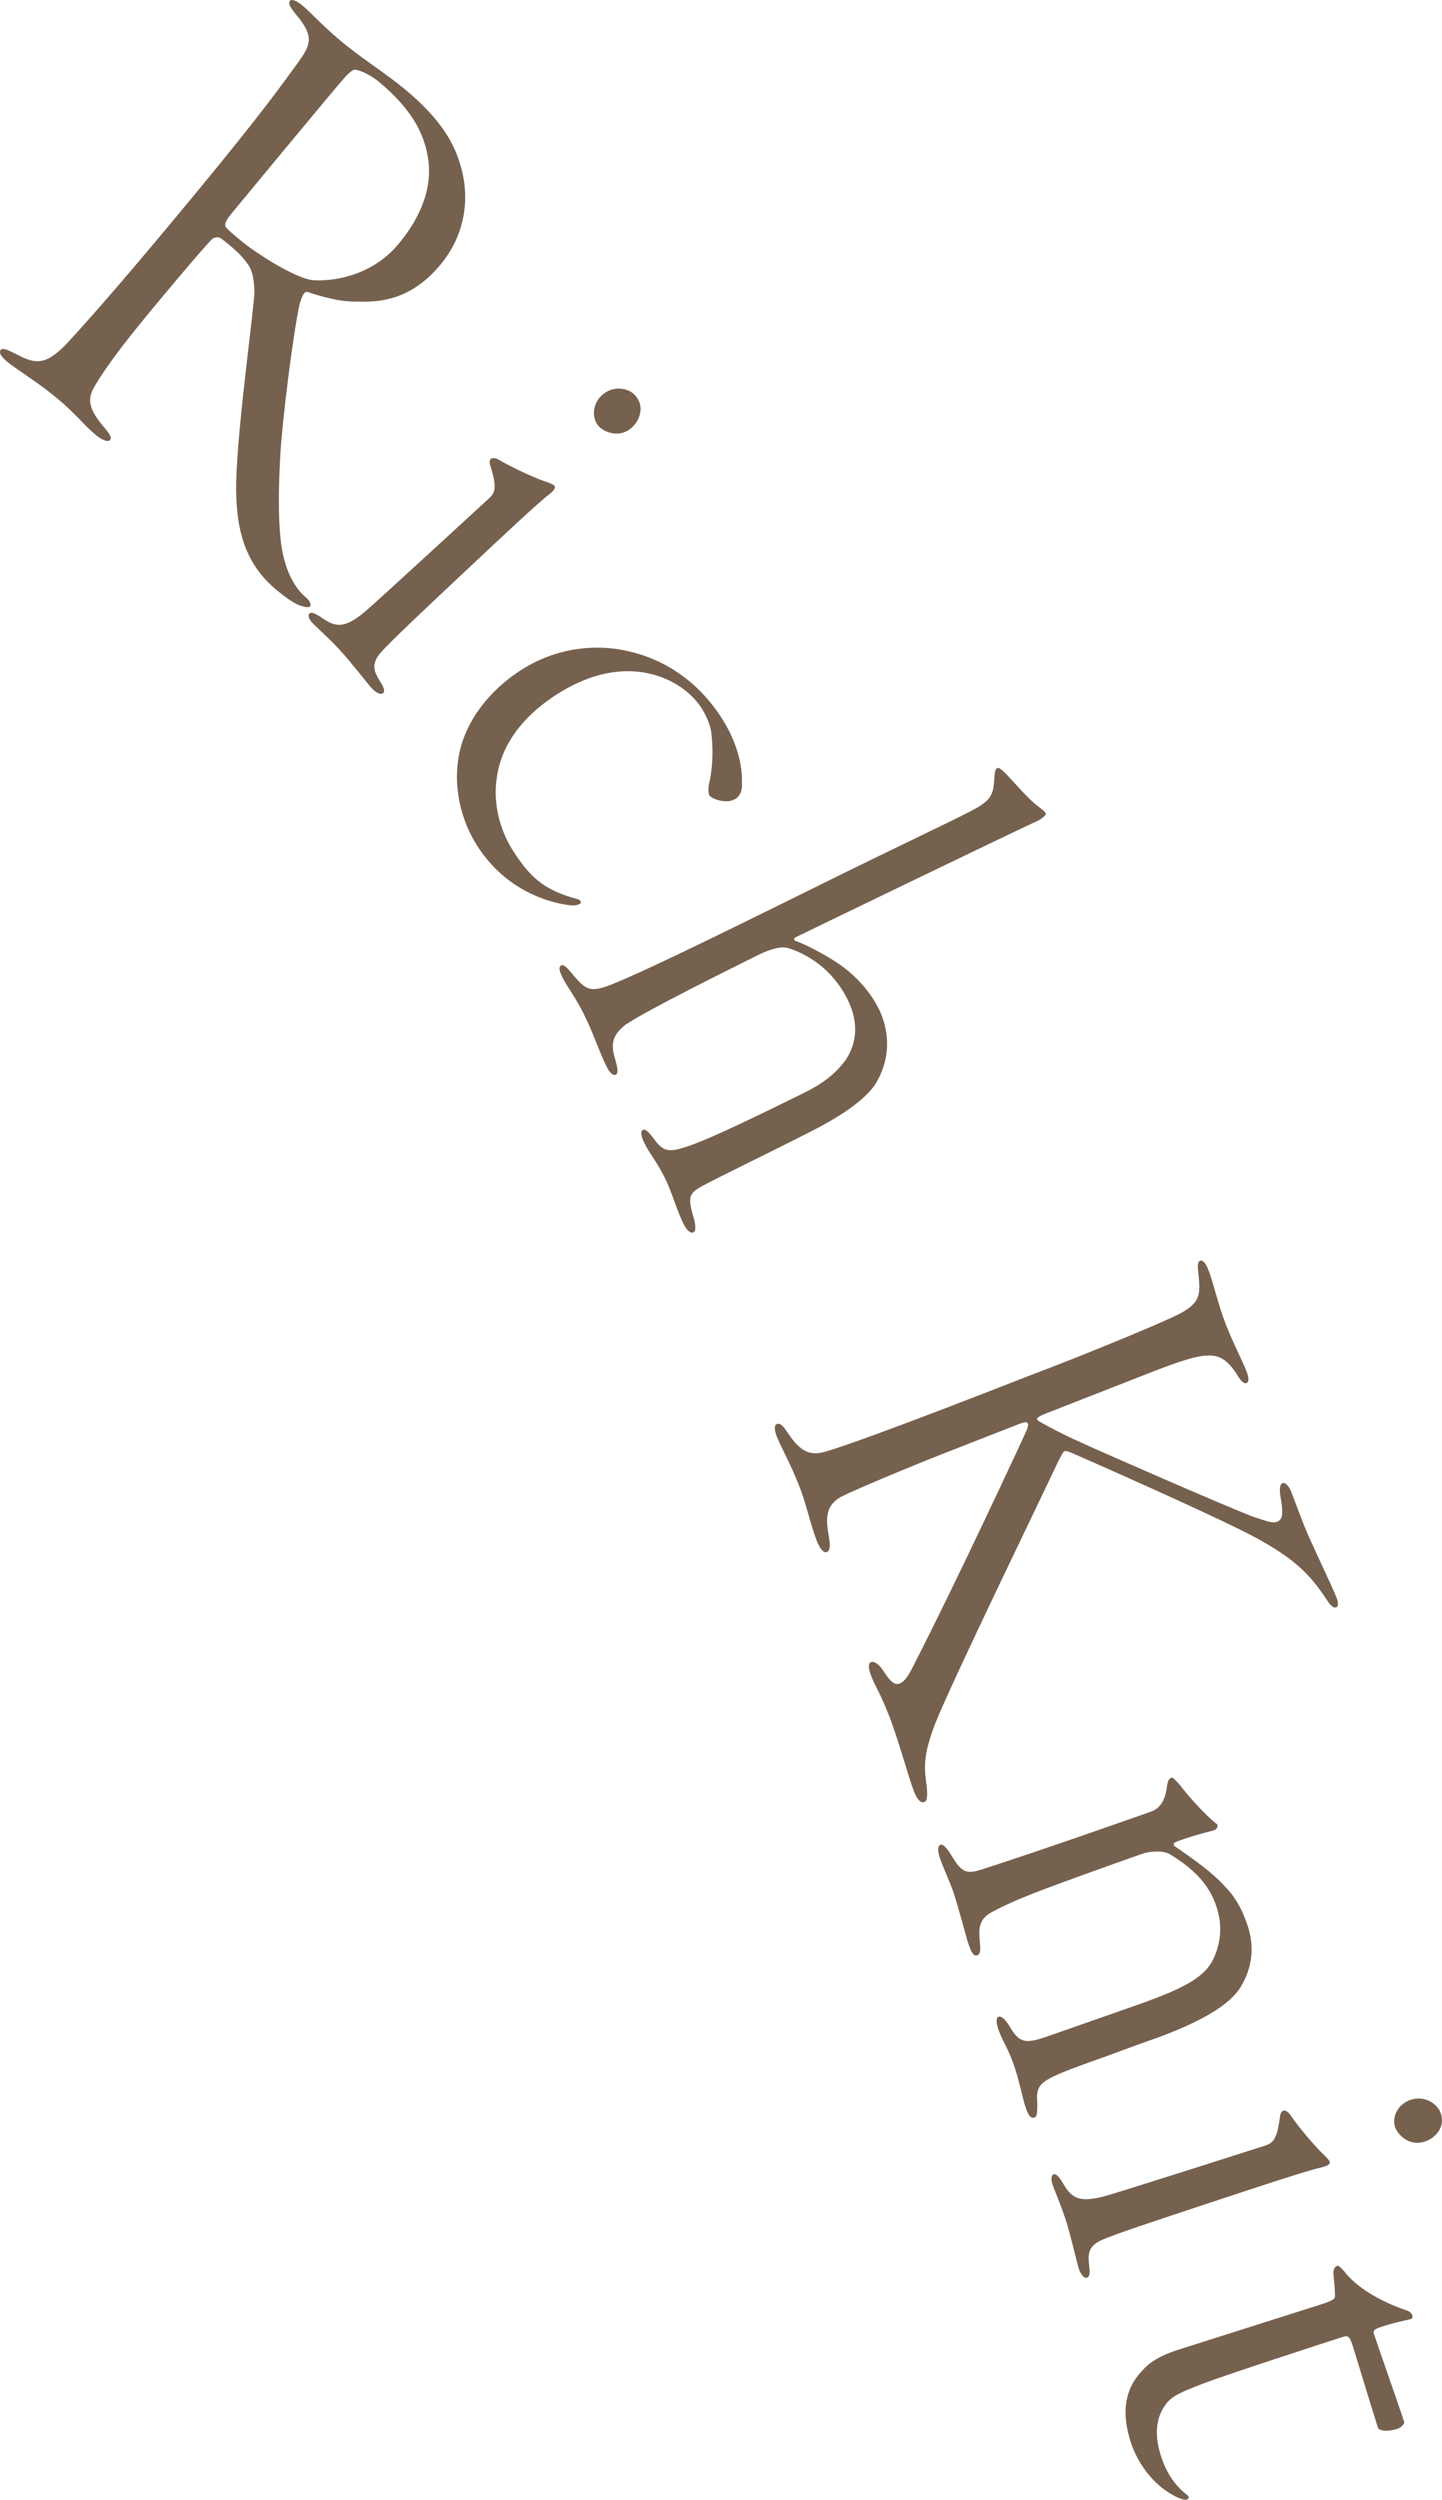 <?xml version="1.0" encoding="UTF-8"?><svg id="_イヤー_2" xmlns="http://www.w3.org/2000/svg" viewBox="0 0 81.799 141.725"><defs><style>.cls-1{fill:#76604e;}</style></defs><g id="design"><g><path class="cls-1" d="M26.178,9.574c.55,2.103-.025,4.021-1.174,5.411-1.75,2.118-3.582,2.146-4.778,2.114-.929,.03-2.127-.322-2.789-.55-.179-.041-.299,.232-.434,.653-.386,1.755-.996,6.676-1.103,8.607-.117,2.137-.106,3.476,.009,4.688,.175,1.847,.856,2.888,1.426,3.359,.253,.208,.332,.434,.254,.529-.052,.063-.257,.054-.588-.061s-.863-.5-1.306-.866c-1.928-1.593-2.33-3.68-2.298-6.1,.085-3.386,1.035-9.94,1.036-10.843-.029-.609-.078-1.128-.379-1.537-.238-.356-.628-.785-1.476-1.432-.158-.13-.389-.109-.525-.008-.325,.264-3.699,4.283-4.711,5.573-1.17,1.48-1.983,2.722-2.124,3.084-.187,.484-.227,.982,.754,2.113,.295,.35,.37,.518,.265,.645s-.436,.012-.815-.302c-.664-.548-1.133-1.203-2.208-2.09-1.169-.966-2.217-1.565-2.817-2.062-.315-.261-.484-.507-.354-.665,.104-.126,.378-.007,.867,.238,1.137,.62,1.72,.623,2.911-.626,1.583-1.723,3.604-4.041,7.391-8.623,3.656-4.424,4.914-6.204,5.686-7.267,.694-.969,.997-1.463-.148-2.782-.232-.298-.433-.57-.302-.728,.078-.095,.314-.059,.726,.28,.442,.366,1.096,1.119,2.234,2.059,1.169,.966,2.469,1.775,3.512,2.636,1.896,1.566,2.841,2.932,3.257,4.553Zm-5.949-5.607c-.089-.021-.184-.1-.633,.38-.554,.606-6.09,7.306-6.507,7.812-.392,.474-.344,.673-.249,.751,.163,.188,.574,.528,.827,.737,.916,.758,3.084,2.124,4.056,2.235,1.407,.099,3.489-.361,4.899-2.067,1.384-1.675,1.871-3.294,1.676-4.731-.2-1.495-.946-2.909-2.842-4.477-.411-.339-.989-.604-1.226-.64Z"/><path class="cls-1" d="M28.355,26.1c.741,.429,1.827,.927,2.429,1.149,.402,.129,.602,.222,.658,.282,.084,.089,.051,.233-.306,.512-.624,.474-2.596,2.326-4.778,4.375-2.152,2.02-4.303,4.041-4.755,4.577-.601,.678-.354,1.121-.051,1.623,.221,.355,.302,.561,.182,.673-.149,.14-.434-.043-.659-.282-.168-.179-1.227-1.547-1.816-2.174-.786-.837-1.238-1.199-1.547-1.528-.168-.18-.277-.415-.157-.528,.089-.084,.291-.048,.802,.316,.711,.458,1.229,.589,2.542-.587,.924-.812,6.539-5.972,6.838-6.252,.329-.309,.482-.565,.086-1.825-.081-.206-.047-.349,.013-.406,.089-.084,.264-.079,.52,.075Zm7.513-1.881c-.717,.673-1.604,.269-1.884-.03-.449-.479-.366-1.288,.142-1.765,.628-.589,1.494-.446,1.886-.028,.59,.627,.274,1.43-.144,1.823Z"/><path class="cls-1" d="M31.596,39.362c-2.589,1.659-3.271,3.558-3.419,4.771-.219,1.407,.186,2.95,.916,4.088,.952,1.485,1.733,2.25,3.726,2.775,.057,.012,.202,.163,.098,.229-.138,.088-.298,.143-.672,.09-1.124-.157-3.534-.803-5.171-3.357-.951-1.485-1.394-3.392-1.02-5.24,.362-1.79,1.634-3.53,3.498-4.725,2.175-1.394,4.474-1.455,6.082-1.073,1.7,.372,3.785,1.422,5.311,3.804,.863,1.347,1.169,2.66,1.141,3.604,.046,.604-.186,.85-.358,.959-.553,.354-1.387-.036-1.476-.174-.088-.138-.083-.434-.009-.774,.224-1.02,.195-1.975,.117-2.705-.036-.512-.343-1.143-.564-1.488-1.062-1.657-4.228-3.329-8.197-.785Z"/><path class="cls-1" d="M44.718,53.757c-.274-.093-.807-.059-1.725,.396-6.32,3.127-7.167,3.729-7.516,3.947-.588,.475-.866,.933-.631,1.776,.199,.679,.252,.973,.069,1.063-.11,.055-.33-.111-.475-.404-.491-.993-.726-1.837-1.326-3.05-.473-.955-.91-1.471-1.219-2.095-.2-.404-.199-.587-.052-.66,.11-.055,.256,.056,.585,.442,.784,.938,1.003,1.196,2.509,.542,1.598-.653,4.96-2.271,11.17-5.343,5.549-2.745,7.643-3.69,9.131-4.472,1.158-.618,1.104-1.004,1.182-1.957,.02-.238,.057-.348,.167-.403,.073-.036,.293,.13,.584,.443,.895,.976,1.314,1.454,1.881,1.86,.146,.11,.237,.203,.274,.276,.036,.073-.203,.329-.699,.529-1.194,.545-12.713,6.107-13.485,6.489-.147,.073-.092,.183-.038,.202,.604,.204,1.958,.907,2.762,1.515,.658,.498,1.461,1.29,1.989,2.355,.509,1.029,.759,2.552-.091,4.07-.277,.549-1.161,1.535-3.568,2.771-2.848,1.455-5.181,2.563-6.375,3.201-.753,.418-.828,.639-.448,1.868,.126,.532,.07,.697-.04,.751-.147,.073-.366-.093-.548-.461-.437-.882-.653-1.781-1.053-2.589-.509-1.029-.838-1.324-1.184-2.022-.218-.441-.199-.679-.088-.734,.147-.073,.33,.112,.584,.443,.602,.846,.914,.829,1.979,.485,.9-.308,2.442-.98,6.595-3.034,.919-.455,1.746-1.001,2.392-1.916,.536-.859,.76-1.977,.069-3.373-.873-1.763-2.336-2.595-3.361-2.911Z"/><path class="cls-1" d="M68.532,71.959c.299,.764,.586,2.06,.989,3.092,.448,1.146,.906,1.979,1.19,2.705,.179,.458,.109,.617-.005,.662-.153,.06-.387-.201-.56-.529-.941-1.393-1.589-1.36-4.95-.045-1.031,.404-4.773,1.867-5.804,2.271-.649,.254-.62,.33-.483,.453,.789,.441,1.509,.819,2.359,1.191,.918,.433,8.356,3.688,9.852,4.247,.805,.258,1.07,.374,1.338,.269,.382-.149,.302-.69,.17-1.476-.064-.503,.005-.662,.12-.708,.153-.06,.357,.125,.507,.507,.284,.725,.529,1.466,.986,2.52,.659,1.459,1.341,2.866,1.581,3.477,.134,.344,.064,.503-.012,.533-.153,.061-.342-.086-.583-.476-.986-1.507-1.939-2.368-4.168-3.565-1.775-.935-6.799-3.196-10.199-4.684-.159-.07-.372-.163-.486-.118-.076,.03-.169,.242-.347,.575-.96,2.049-6.011,12.436-6.966,14.835-.722,1.868-.636,2.538-.492,3.583,.057,.594,.017,.83-.136,.889-.229,.09-.439-.224-.574-.567-.329-.84-.877-2.916-1.414-4.29-.523-1.337-.817-1.75-1.011-2.247-.179-.459-.208-.756-.016-.83,.114-.045,.365,.033,.659,.446,.481,.781,.732,.858,.961,.769,.305-.12,.544-.521,.861-1.174,2.373-4.626,6.104-12.647,6.36-13.231,.078-.251,.062-.289,.048-.327-.06-.152-.25-.078-.785,.131-.535,.209-2.139,.836-4.01,1.568-1.948,.762-5.049,2.063-5.783,2.438-.833,.459-.93,1.112-.717,2.218,.109,.618,.07,.854-.121,.928s-.417-.277-.551-.621c-.374-.955-.586-2.061-.989-3.091-.523-1.337-1.064-2.27-1.288-2.843-.165-.42-.125-.656-.01-.7,.152-.06,.297-.029,.636,.5,.745,1.117,1.3,1.296,2.131,1.059,.87-.252,3.397-1.109,11.722-4.366,2.726-1.022,7.355-2.922,8.38-3.455,1.276-.676,1.158-1.202,1.046-2.391-.028-.297-.042-.556,.111-.616,.114-.045,.304,.102,.453,.483Z"/><path class="cls-1" d="M70.436,112.553c-.63,1.176-2.547,2.152-4.739,2.963-1.935,.678-2.23,.824-4.049,1.461-2.695,.987-2.9,1.146-2.805,2.286-.006,.479-.002,.739-.157,.792-.271,.095-.393-.253-.528-.641-.122-.348-.347-1.485-.658-2.375-.325-.929-.629-1.3-.873-1.996-.108-.31-.14-.646,.015-.7,.155-.055,.391,.124,.724,.702,.492,.783,.855,.829,2.055,.41l5.068-1.775c3.211-1.125,4.07-1.772,4.505-3.011,.261-.743,.338-1.638-.014-2.644-.393-1.122-1.198-2.057-2.676-2.929-.418-.201-1.169-.112-1.479-.003-.348,.122-2.398,.84-4.822,1.732-2.54,.933-3.118,1.266-3.671,1.547-.849,.428-.814,1.023-.752,1.697,.047,.504,.037,.725-.156,.792-.232,.081-.368-.305-.503-.692-.109-.31-.563-2.105-.875-2.995-.177-.503-.525-1.25-.715-1.791-.149-.426-.167-.724,.027-.791,.155-.054,.379,.215,.685,.716,.519,.861,.806,.934,1.554,.715,3.045-.979,6.643-2.239,9.622-3.283,.387-.136,.863-.389,.988-1.519,.048-.234,.085-.377,.24-.431,.078-.027,.209,.1,.499,.433,.411,.551,1.413,1.677,2.069,2.186,.118,.089,.031,.337-.215,.379-.478,.124-1.549,.412-2.116,.654-.078,.027-.167,.145-.048,.234,1.14,.774,2.188,1.536,2.834,2.265,.737,.741,1.061,1.54,1.277,2.158,.569,1.625,.043,2.852-.311,3.454Z"/><path class="cls-1" d="M73.228,119.958c.491,.702,1.267,1.611,1.719,2.066,.311,.287,.453,.456,.479,.533,.039,.117-.052,.234-.494,.336-.765,.166-3.335,1.015-6.177,1.954-2.803,.926-5.605,1.852-6.242,2.148-.831,.361-.793,.866-.73,1.45,.051,.415,.037,.636-.118,.687-.195,.064-.375-.221-.479-.533-.077-.234-.462-1.92-.732-2.738-.36-1.09-.618-1.609-.759-2.038-.077-.234-.076-.493,.079-.544,.117-.039,.285,.078,.595,.624,.452,.714,.866,1.052,2.553,.538,1.181-.347,8.448-2.661,8.837-2.79,.428-.142,.675-.309,.847-1.618,.014-.22,.105-.337,.183-.362,.117-.039,.272,.04,.44,.286Zm7.607,1.459c-.935,.309-1.567-.432-1.697-.821-.206-.623,.211-1.322,.873-1.541,.818-.27,1.542,.225,1.723,.77,.27,.818-.354,1.412-.899,1.592Z"/><path class="cls-1" d="M64.824,134.378c.409-.474,1.063-.854,2-1.151l8.128-2.58c.508-.161,.769-.287,.771-.417,.016-.22-.027-.766-.073-1.181-.048-.286,.046-.531,.164-.568,.078-.025,.105-.076,.437,.291,.674,.905,2.05,1.715,3.495,2.203,.426,.123,.447,.46,.291,.51-.403,.085-1.326,.292-1.861,.505-.117,.037-.3,.138-.25,.295,.224,.703,1.445,4.144,1.73,5.042,.024,.078-.16,.309-.395,.383-.547,.174-1.039,.115-1.101-.081-.459-1.446-1.114-3.646-1.449-4.702-.162-.508-.291-.51-.525-.436-.586,.186-6.67,2.16-7.934,2.648-1.343,.512-1.787,.739-2.091,1.137-.608,.795-.687,1.766-.302,2.978,.397,1.25,1.062,1.856,1.357,2.107,.27,.172,.268,.302,.111,.353-.234,.074-.801-.22-1.301-.577-.847-.635-1.546-1.617-1.894-2.711-.521-1.642-.346-2.988,.693-4.049Z"/></g></g></svg>